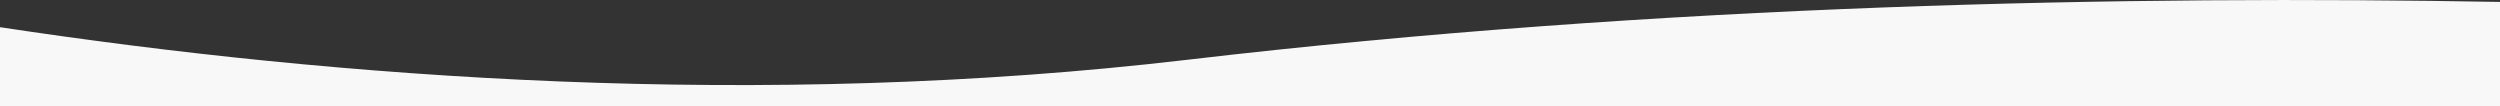 <svg xmlns="http://www.w3.org/2000/svg" viewBox="0 0 1131.91 48.05"><rect x="0" y="0" width="1131.91" height="48.05" fill="#333333" stroke="none"/><defs><style>.cls-1{fill:#f8f8f8;}</style></defs><g id="Layer_2" data-name="Layer 2"><g id="Option_1" data-name="Option 1"><path class="cls-1" d="M1131.91.87c-166.7-3-379.25.94-594.47,26.21C343.92,49.79,153,35.45,0,12.31V48.05H1131.91Z"/></g></g></svg>